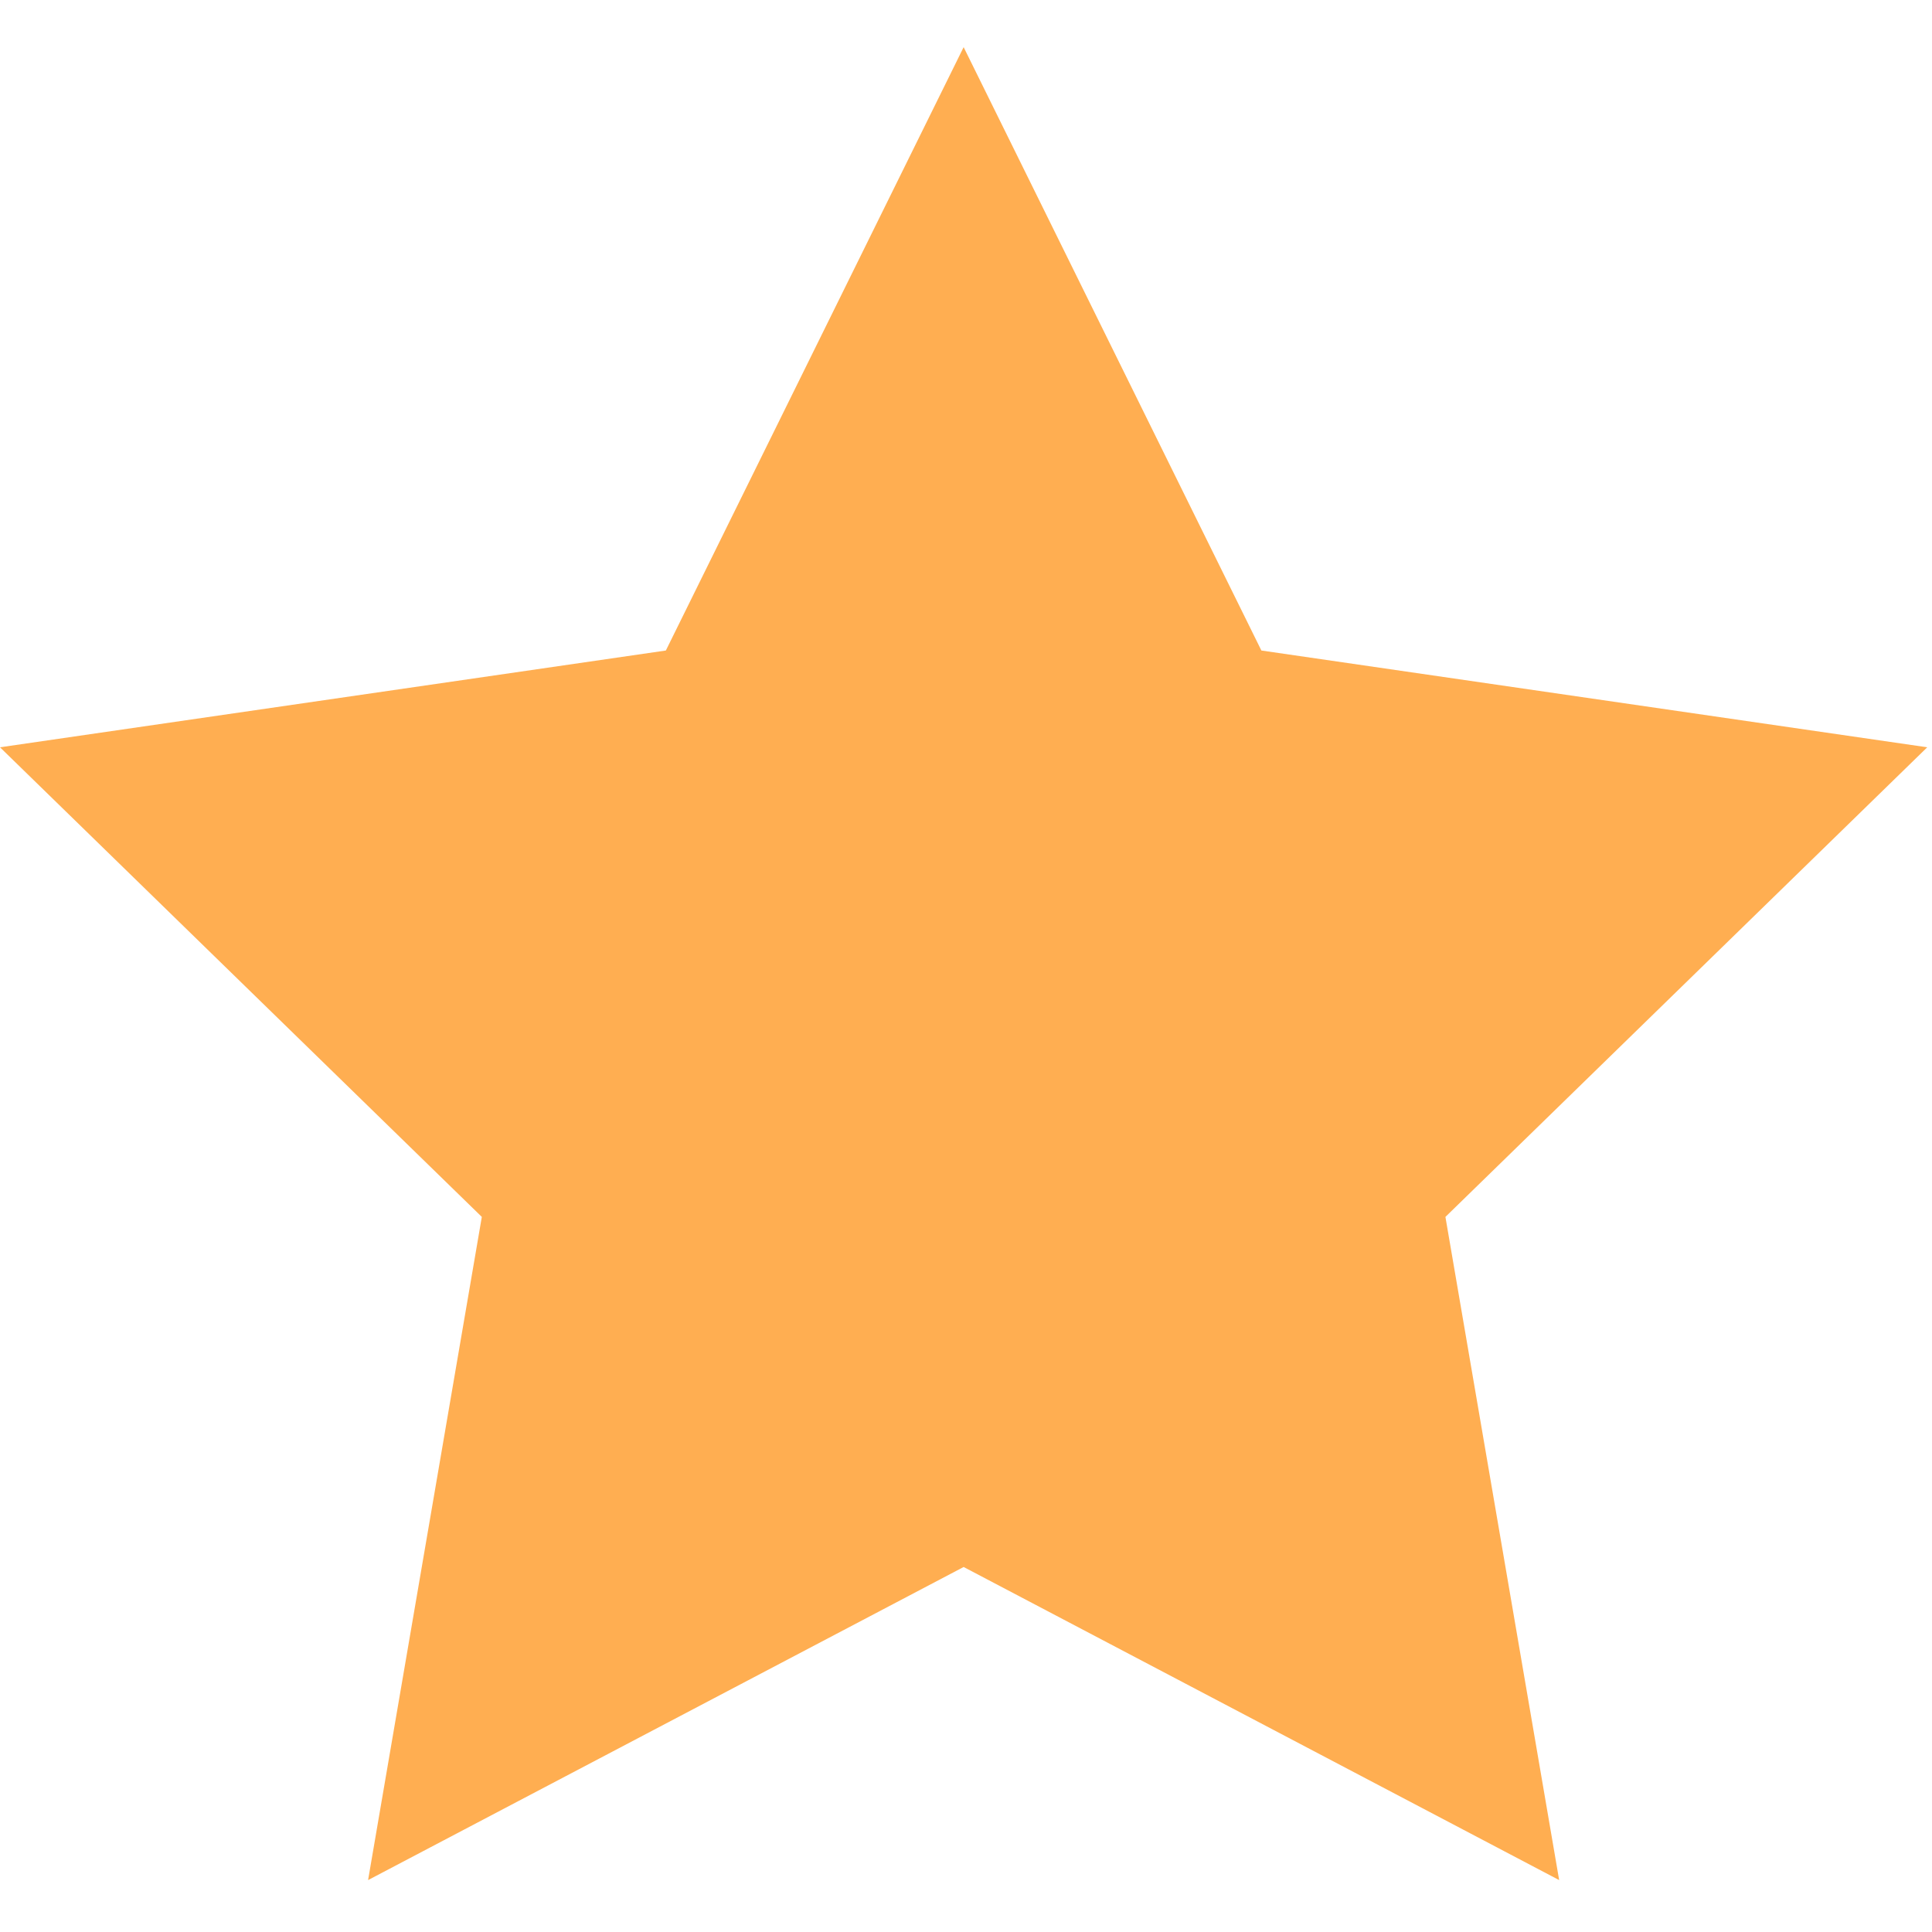 <svg width="54" height="54" viewBox="0 0 54 54" fill="none" xmlns="http://www.w3.org/2000/svg">
<path d="M26.934 1.318L35.256 18.182L53.867 20.887L40.4 34.013L43.579 52.549L26.934 43.798L10.288 52.549L13.467 34.013L0 20.887L18.611 18.182L26.934 1.318Z" fill="#FFAE51"/>
</svg>
